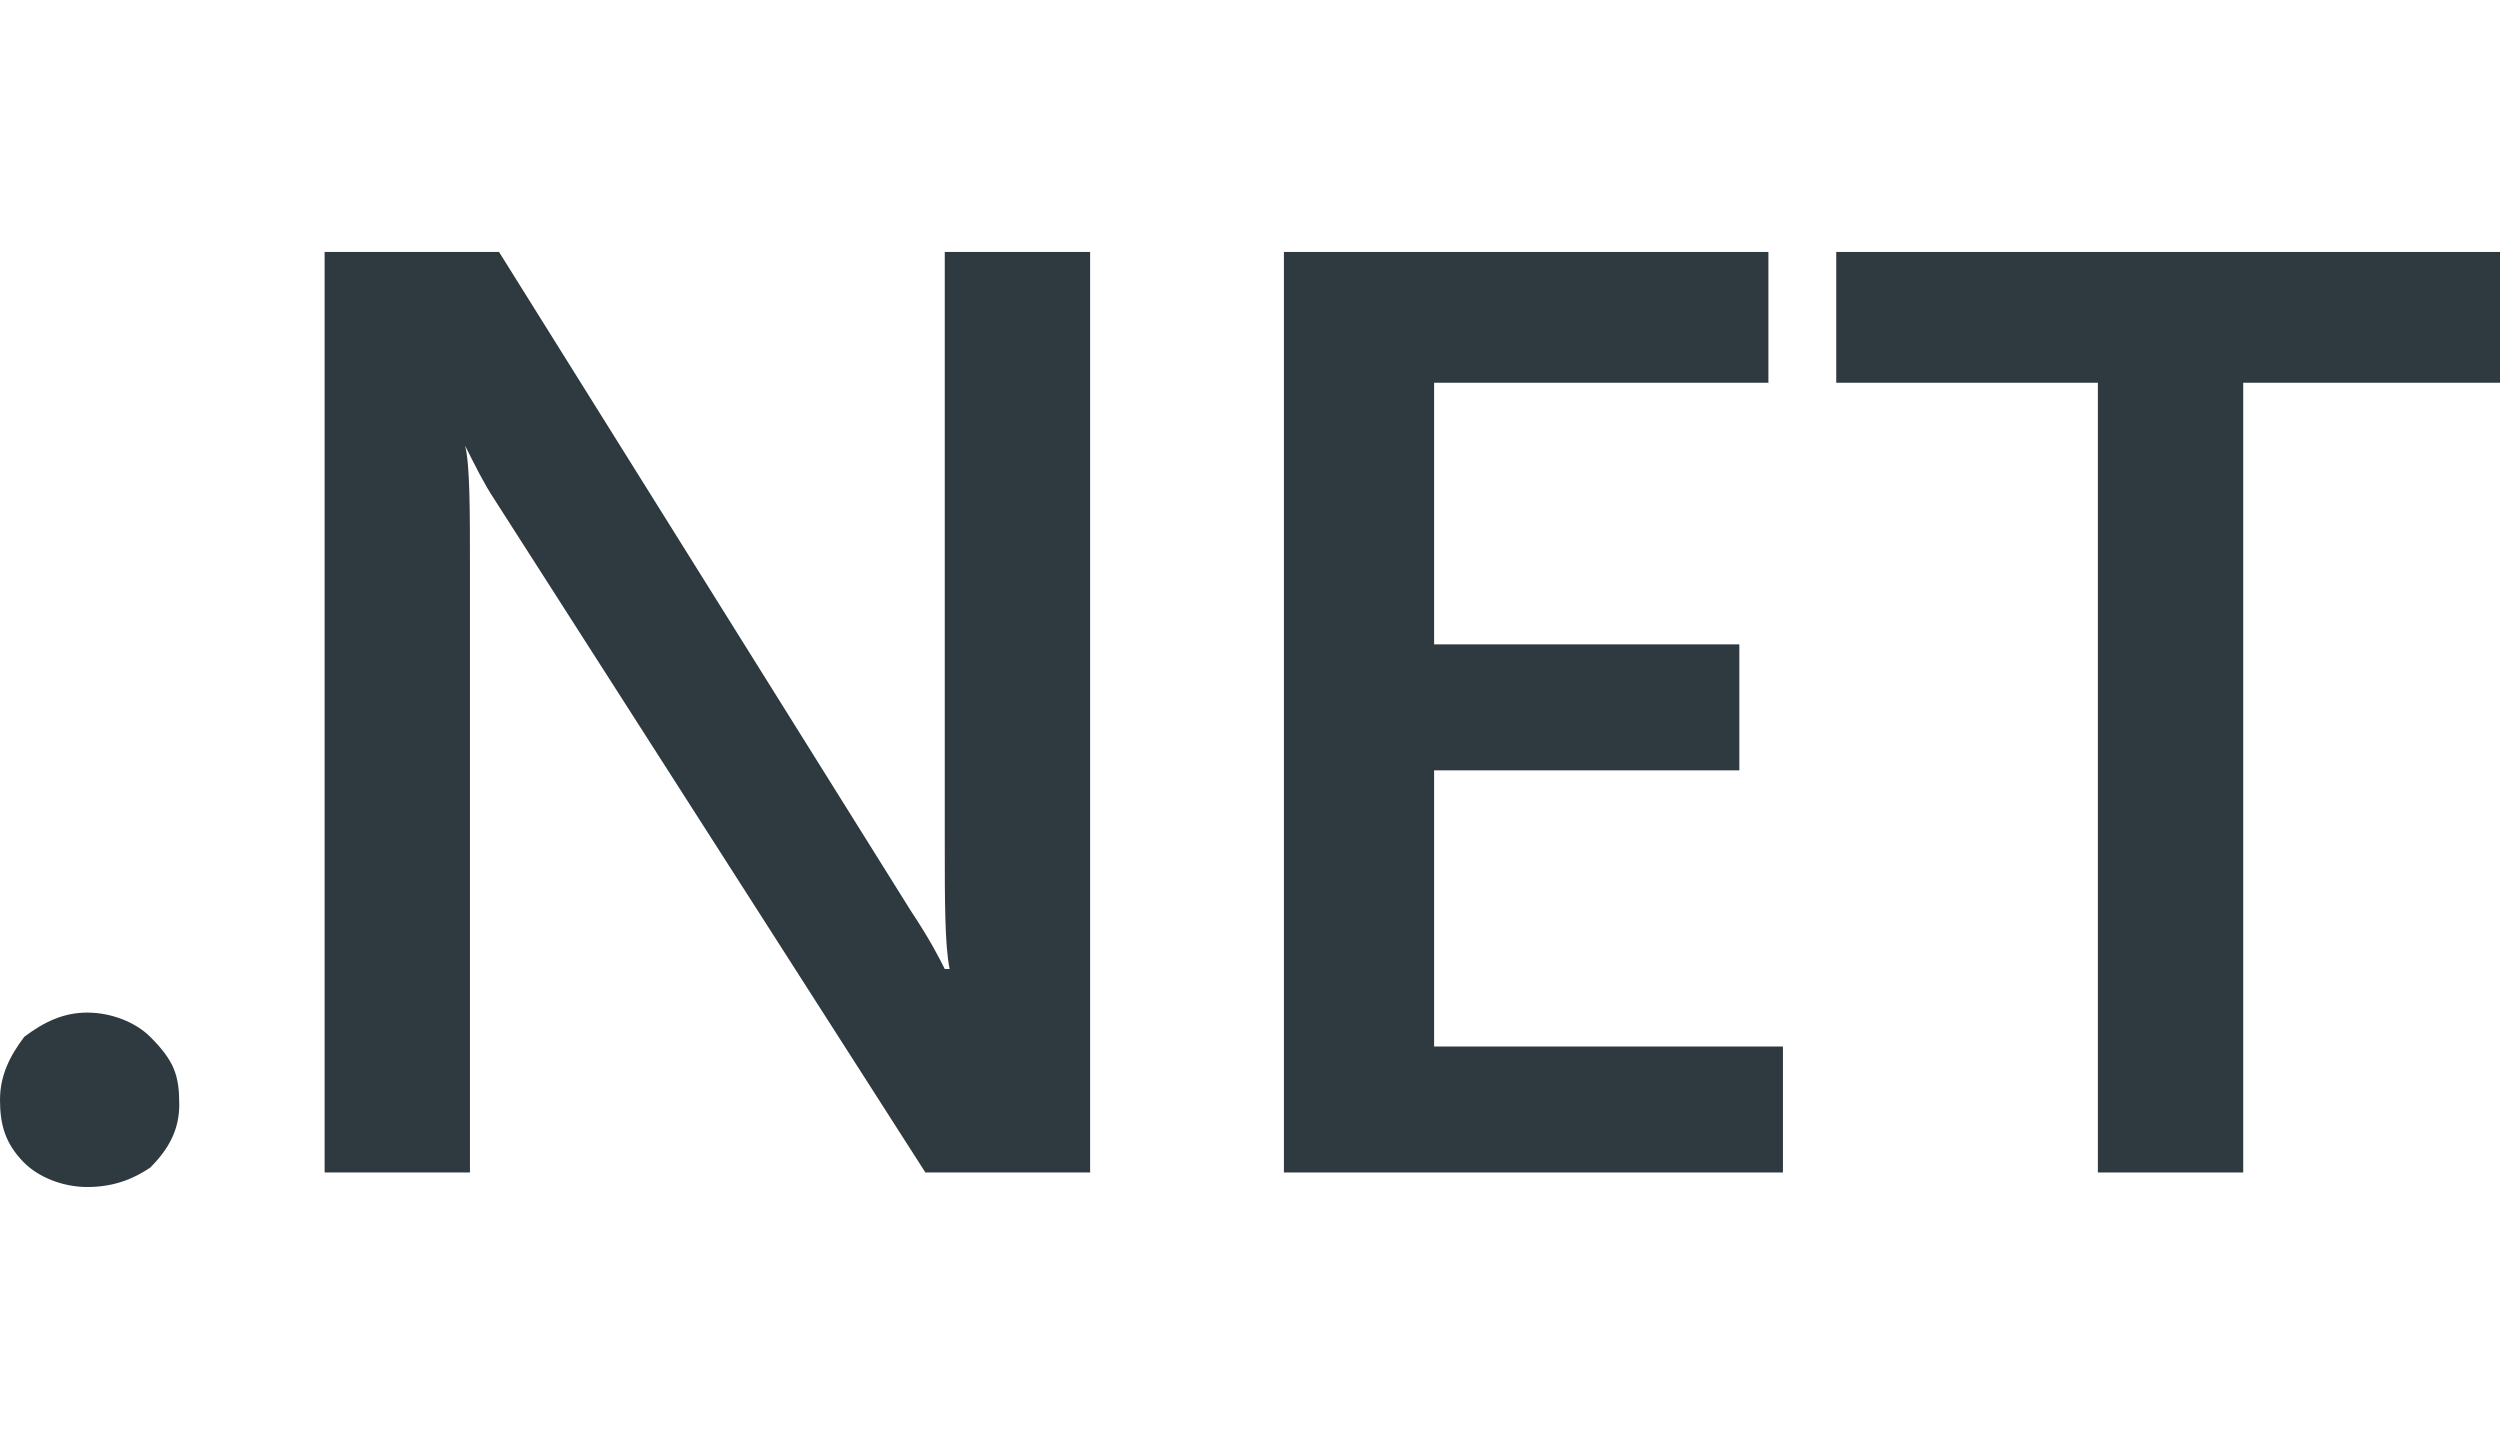 <?xml version="1.0" encoding="utf-8"?>
<!-- Generator: Adobe Illustrator 28.3.0, SVG Export Plug-In . SVG Version: 6.00 Build 0)  -->
<svg version="1.1" id="Layer_1" xmlns="http://www.w3.org/2000/svg" xmlns:xlink="http://www.w3.org/1999/xlink" x="0px" y="0px"
	 viewBox="0 0 51.6 30" style="enable-background:new 0 0 51.6 30;" xml:space="preserve">
<style type="text/css">
	.st0{fill:#2F3A40;}
</style>
<g id="Careers">
	<g id="Carriere-accueil---our-benefits---1440-Copy-3" transform="translate(-217, -3177)">
		<g id="Dot.Net" transform="translate(165, 2476)">
			<g transform="translate(52, 701)">
				<path id="Path" class="st0" d="M1.8,24.5c-0.5,0-1-0.2-1.3-0.5C0.1,23.6,0,23.2,0,22.7c0-0.5,0.2-0.9,0.5-1.3
					c0.4-0.3,0.8-0.5,1.3-0.5s1,0.2,1.3,0.5c0.5,0.5,0.6,0.8,0.6,1.4c0,0.5-0.2,0.9-0.6,1.3C2.8,24.3,2.4,24.5,1.8,24.5z"/>
				<path id="Path_1_" class="st0" d="M22.5,24.2h-3.4l-8.9-13.9C10,10,9.8,9.6,9.6,9.2H9.6c0.1,0.4,0.1,1.3,0.1,2.6v12.4h-3v-19
					h3.6l8.5,13.6c0.4,0.6,0.6,1,0.7,1.2h0.1c-0.1-0.5-0.1-1.4-0.1-2.6V5.2h3L22.5,24.2L22.5,24.2z"/>
				<polygon id="Path_2_" class="st0" points="36.8,24.2 26.5,24.2 26.5,5.2 36.5,5.2 36.5,7.9 29.6,7.9 29.6,13.3 35.9,13.3 
					35.9,15.9 29.6,15.9 29.6,21.6 36.8,21.6 				"/>
				<polygon id="Path_3_" class="st0" points="51.6,7.9 46.3,7.9 46.3,24.2 43.3,24.2 43.3,7.9 37.9,7.9 37.9,5.2 51.6,5.2 				"/>
			</g>
		</g>
	</g>
</g>
</svg>
